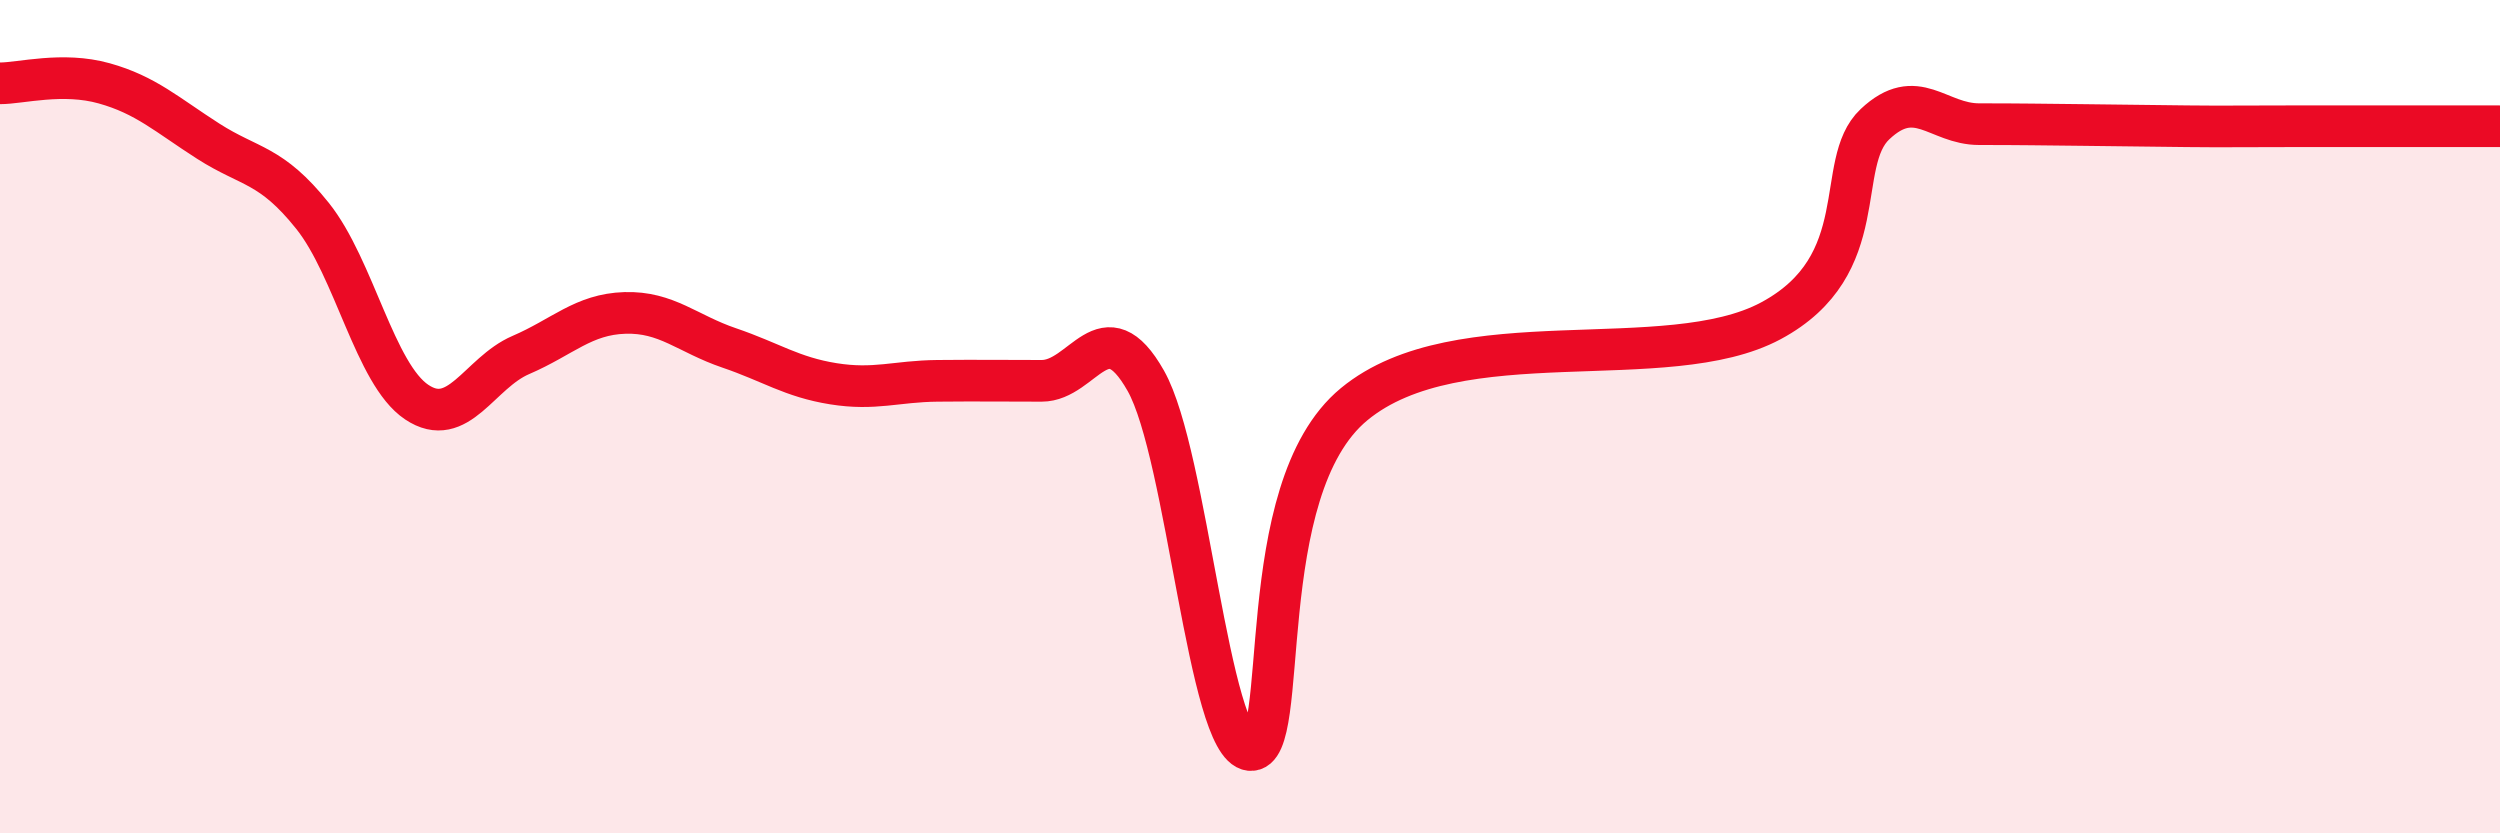 
    <svg width="60" height="20" viewBox="0 0 60 20" xmlns="http://www.w3.org/2000/svg">
      <path
        d="M 0,2 C 0.5,2 1.5,1.72 2.5,2 C 3.5,2.28 4,2.75 5,3.39 C 6,4.03 6.5,3.93 7.5,5.18 C 8.5,6.43 9,8.98 10,9.65 C 11,10.32 11.5,8.95 12.5,8.52 C 13.5,8.09 14,7.54 15,7.51 C 16,7.48 16.5,8.01 17.5,8.35 C 18.5,8.69 19,9.05 20,9.21 C 21,9.37 21.5,9.15 22.5,9.14 C 23.5,9.13 24,9.14 25,9.14 C 26,9.14 26.5,7.37 27.5,9.14 C 28.5,10.91 29,17.89 30,18 C 31,18.11 30,11.76 32.5,9.7 C 35,7.64 40,9.04 42.5,7.7 C 45,6.36 44,3.92 45,2.98 C 46,2.04 46.5,2.98 47.5,2.98 C 48.5,2.98 49,2.99 50,3 C 51,3.01 51.5,3.02 52.5,3.03 C 53.5,3.04 53.5,3.03 55,3.03 C 56.5,3.03 59,3.03 60,3.03L60 20L0 20Z"
        fill="#EB0A25"
        opacity="0.1"
        stroke-linecap="round"
        stroke-linejoin="round"
      />
      <path
        d="M 0,2 C 0.5,2 1.5,1.72 2.5,2 C 3.5,2.28 4,2.75 5,3.39 C 6,4.03 6.5,3.93 7.5,5.18 C 8.5,6.43 9,8.98 10,9.65 C 11,10.32 11.5,8.95 12.5,8.52 C 13.5,8.09 14,7.54 15,7.51 C 16,7.48 16.5,8.01 17.5,8.35 C 18.5,8.69 19,9.05 20,9.21 C 21,9.37 21.5,9.15 22.5,9.14 C 23.5,9.13 24,9.14 25,9.14 C 26,9.14 26.5,7.37 27.5,9.14 C 28.5,10.91 29,17.89 30,18 C 31,18.11 30,11.76 32.5,9.7 C 35,7.64 40,9.04 42.5,7.7 C 45,6.36 44,3.92 45,2.98 C 46,2.04 46.5,2.98 47.5,2.98 C 48.5,2.98 49,2.99 50,3 C 51,3.01 51.5,3.02 52.5,3.03 C 53.5,3.04 53.5,3.03 55,3.03 C 56.5,3.03 59,3.03 60,3.03"
        stroke="#EB0A25"
        stroke-width="1"
        fill="none"
        stroke-linecap="round"
        stroke-linejoin="round"
      />
    </svg>
  